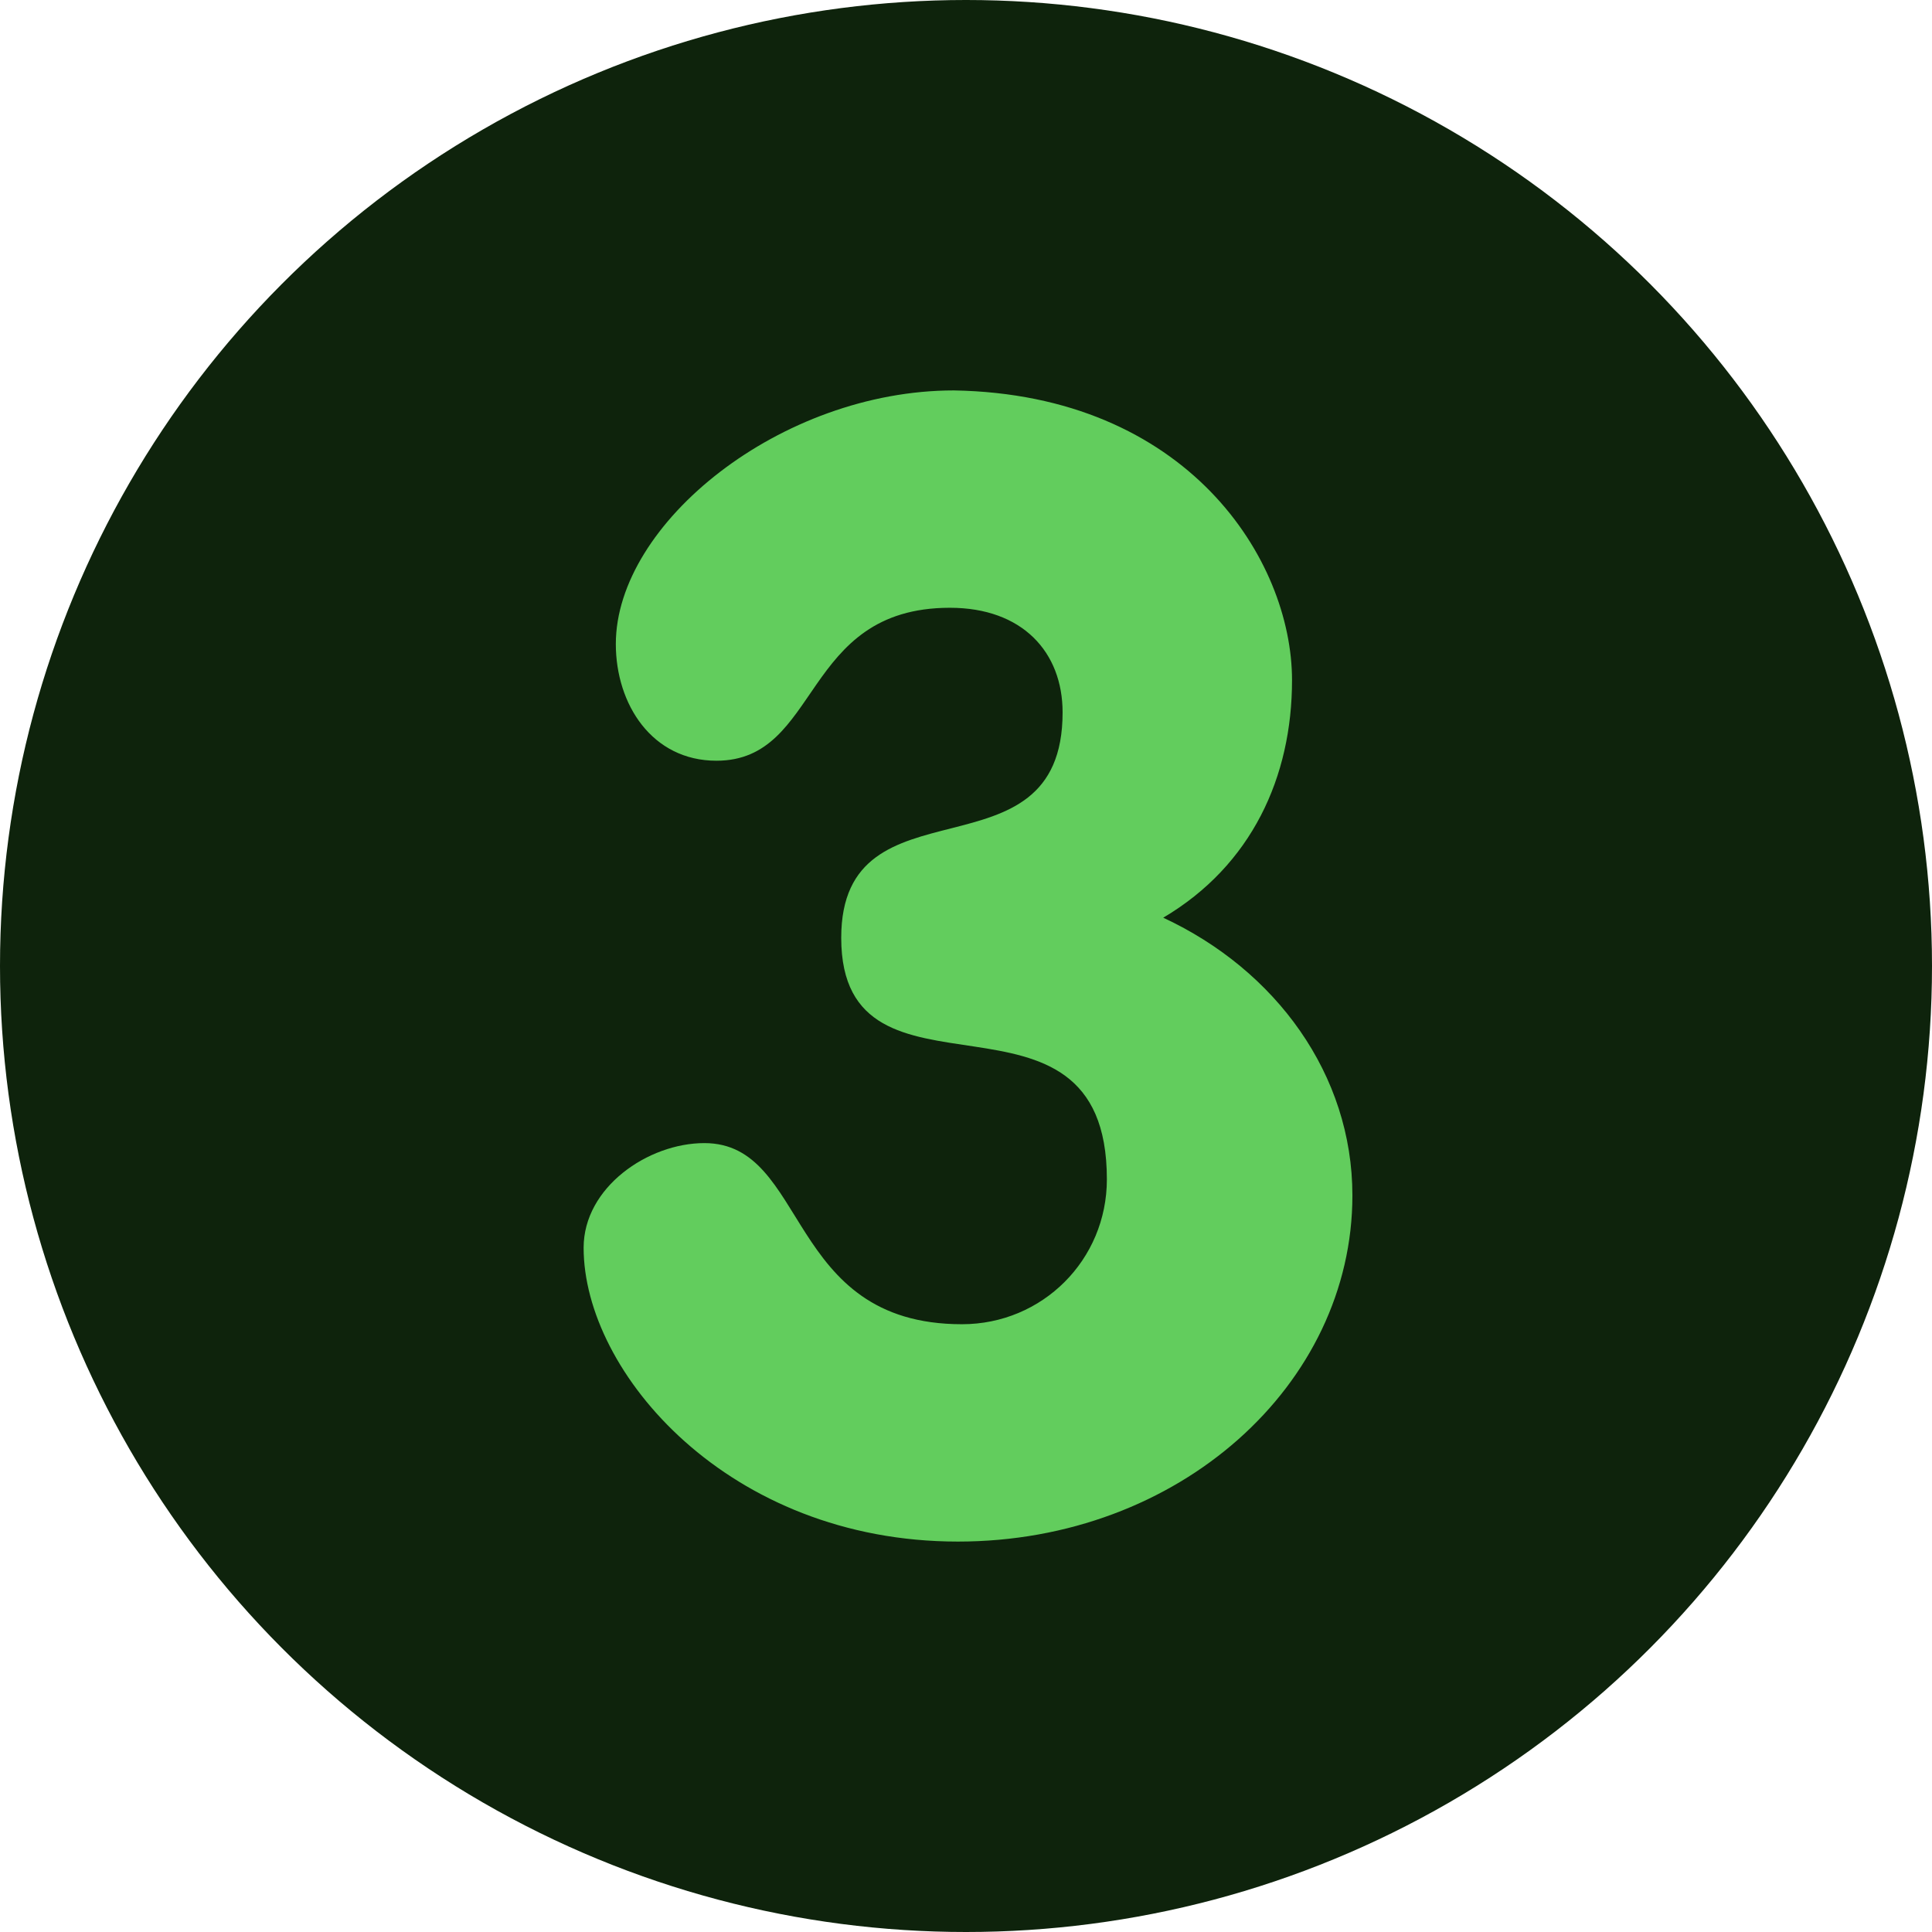 <svg id="svg2" enable-background="new 0 0 48 48" height="512" viewBox="0 0 48 48" width="512" xmlns="http://www.w3.org/2000/svg" xmlns:svg="http://www.w3.org/2000/svg"><g><circle cx="24" cy="24" fill="#0e230c" r="24"/><path id="path26" d="m32.1 16.9c0 2.4-1 4.6-3.2 5.9 2.8 1.3 4.7 3.9 4.7 6.9 0 4.7-4.3 8.6-9.8 8.6-5.7 0-9.3-4.2-9.3-7.3 0-1.5 1.6-2.6 3-2.6 2.6 0 2 4.5 6.4 4.5 2 0 3.6-1.6 3.6-3.6 0-5.4-6.6-1.4-6.6-6 0-4.1 5.5-1.3 5.5-5.6 0-1.5-1-2.6-2.8-2.6-3.7 0-3.2 3.8-5.8 3.8-1.6 0-2.5-1.4-2.5-2.9 0-3 4.1-6.3 8.4-6.3 5.8.1 8.4 4.2 8.4 7.2" fill="#62cd5d"/></g></svg>
